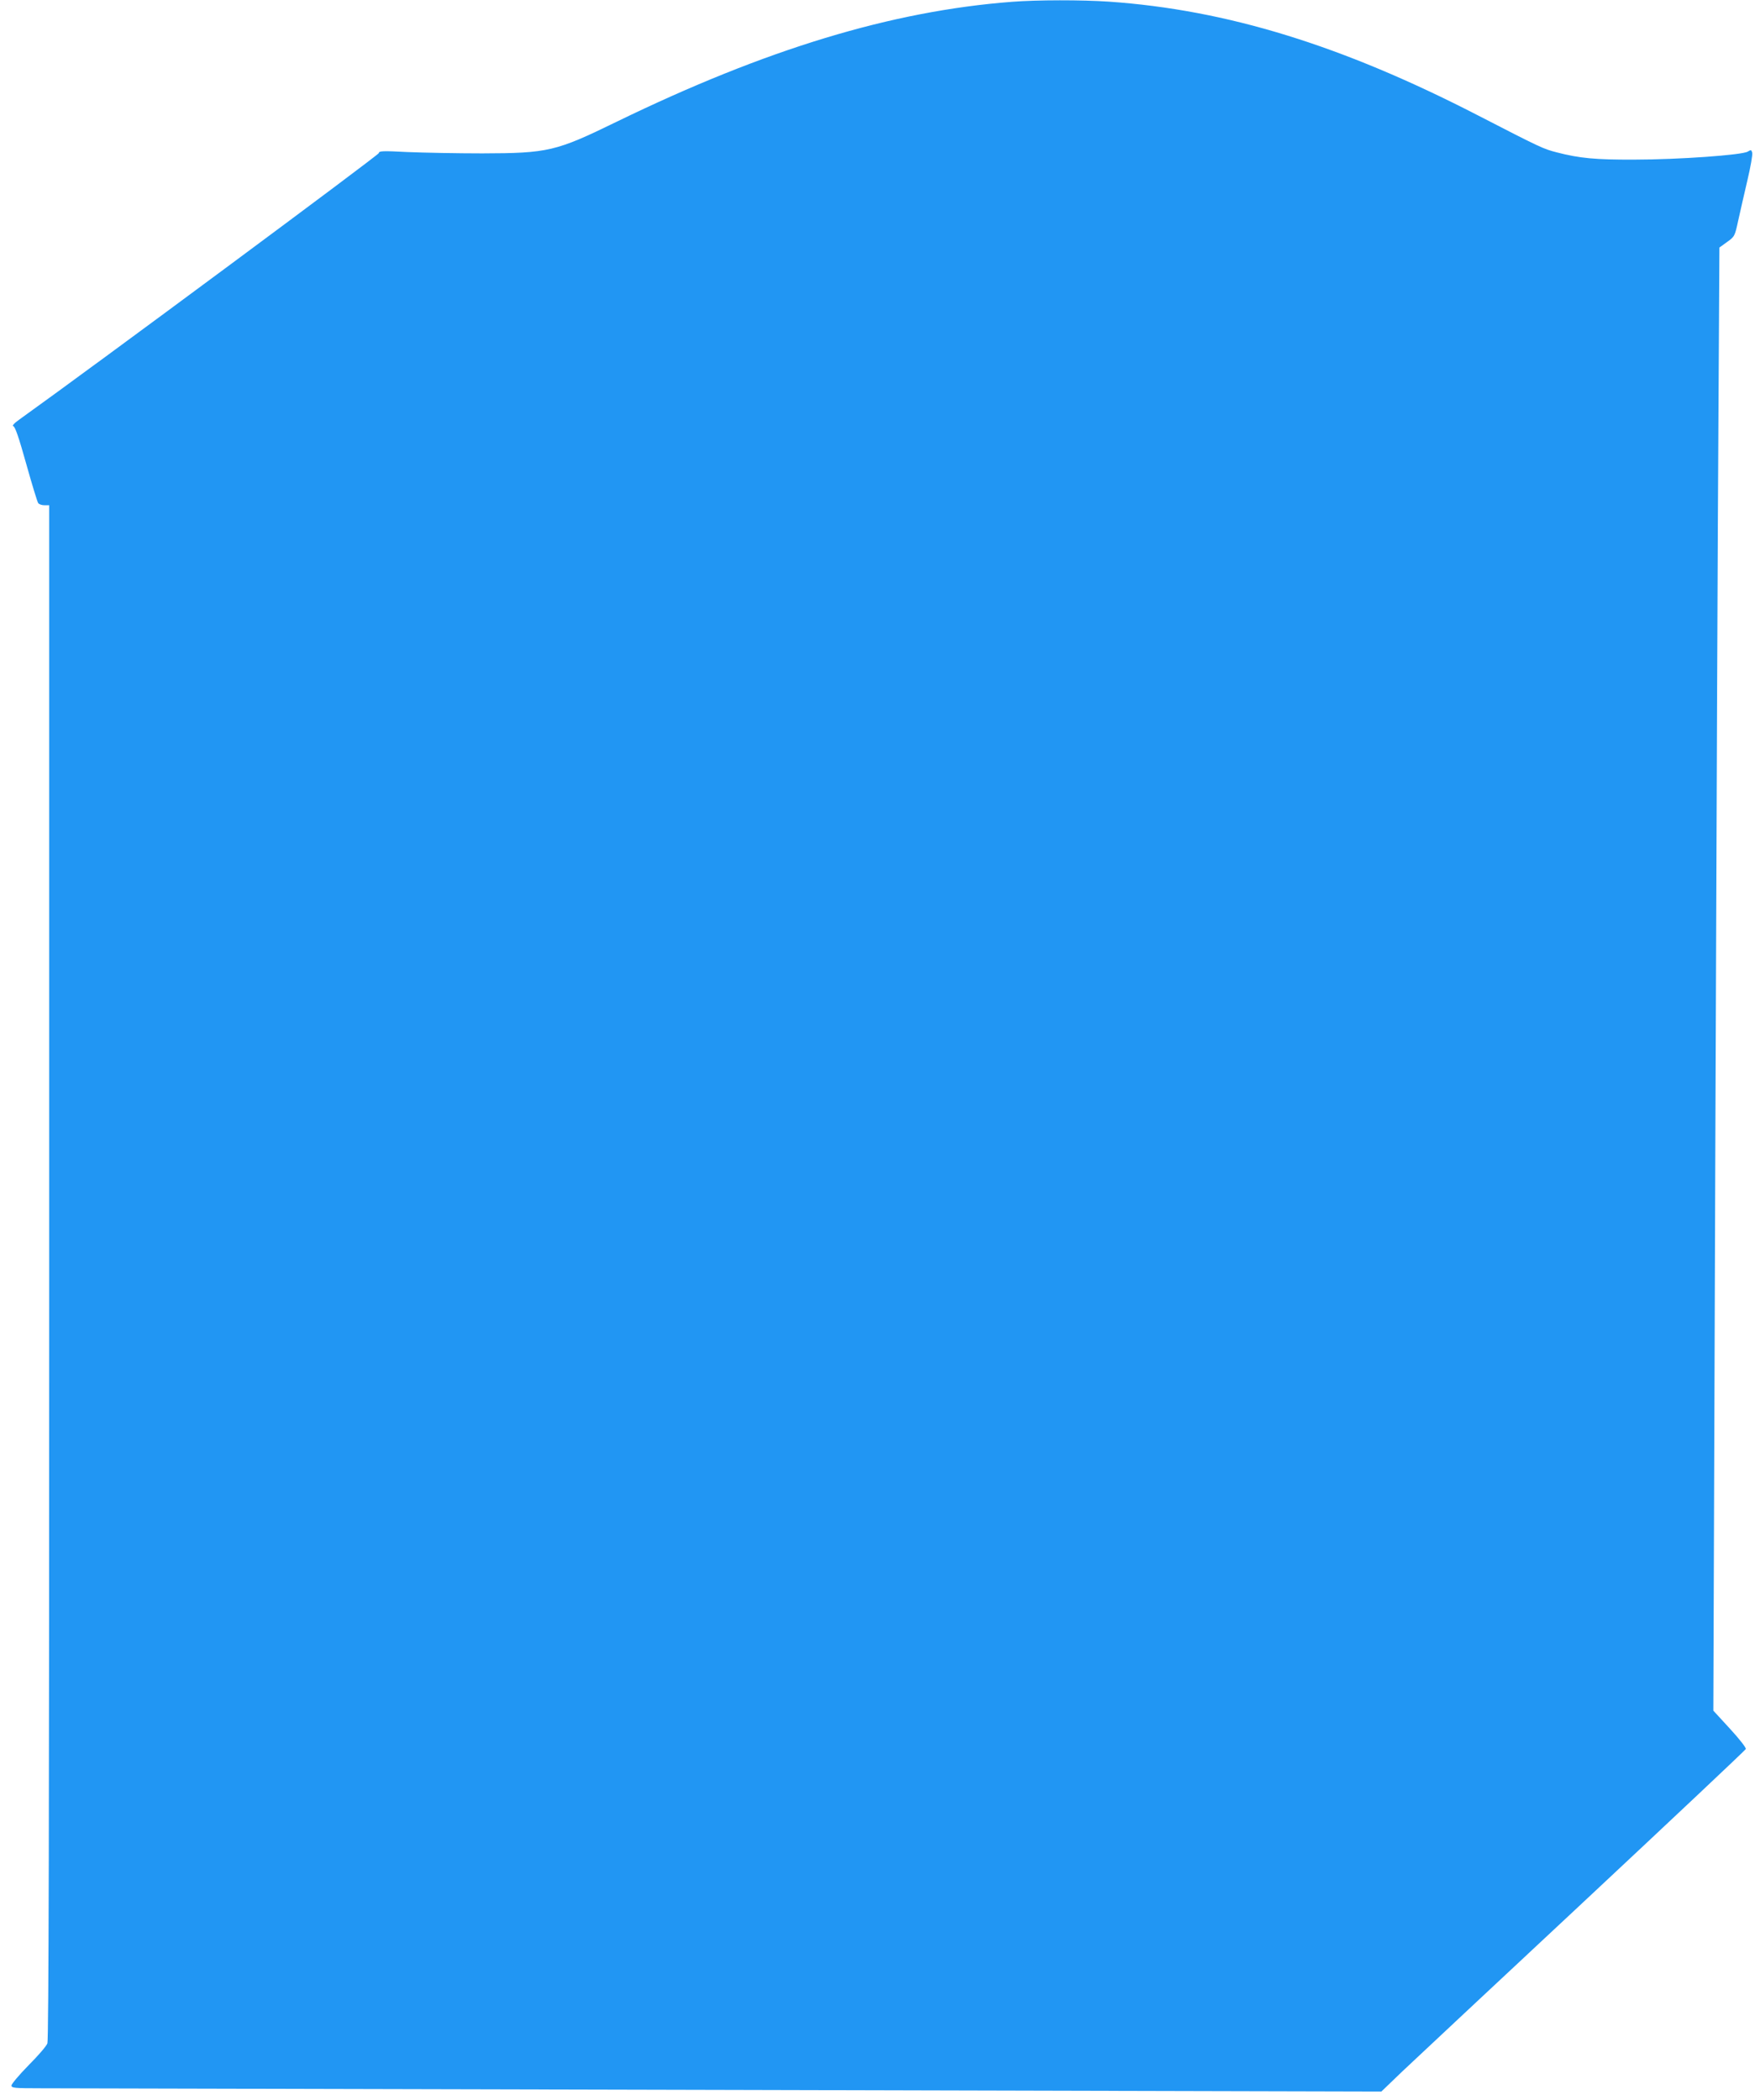 <?xml version="1.0" standalone="no"?>
<!DOCTYPE svg PUBLIC "-//W3C//DTD SVG 20010904//EN"
 "http://www.w3.org/TR/2001/REC-SVG-20010904/DTD/svg10.dtd">
<svg version="1.0" xmlns="http://www.w3.org/2000/svg"
 width="1070pt" height="1280pt" viewBox="0 0 1070 1280"
 preserveAspectRatio="xMidYMid meet">
<g transform="translate(0,1280) scale(0.1,-0.1)"
fill="#2196f3" stroke="none">
<path d="M6170 12789 c-733 -56 -1499 -288 -2410 -731 -371 -181 -418 -192
-820 -193 -151 0 -355 4 -453 8 -154 8 -177 7 -177 -6 0 -11 -1729 -1293
-2190 -1623 -34 -24 -48 -40 -39 -42 11 -2 34 -69 79 -230 35 -125 68 -233 73
-239 5 -7 22 -13 38 -13 l29 0 0 -4674 c0 -3247 -3 -4683 -11 -4702 -5 -16
-57 -76 -115 -134 -57 -58 -104 -114 -104 -123 0 -15 17 -17 173 -17 94 0
1974 -5 4175 -10 l4004 -10 128 123 c71 67 570 534 1109 1037 538 503 982 921
985 928 3 7 -38 60 -96 123 l-102 111 12 3402 c7 1870 15 3877 19 4459 l6
1058 47 34 c46 33 47 35 68 132 12 54 37 164 56 245 19 80 32 155 29 167 -5
18 -7 19 -27 7 -32 -21 -424 -49 -691 -49 -237 -1 -334 8 -473 44 -82 21 -98
28 -482 226 -829 427 -1530 643 -2250 693 -165 11 -435 11 -590 -1z"/>
</g>
</svg>

